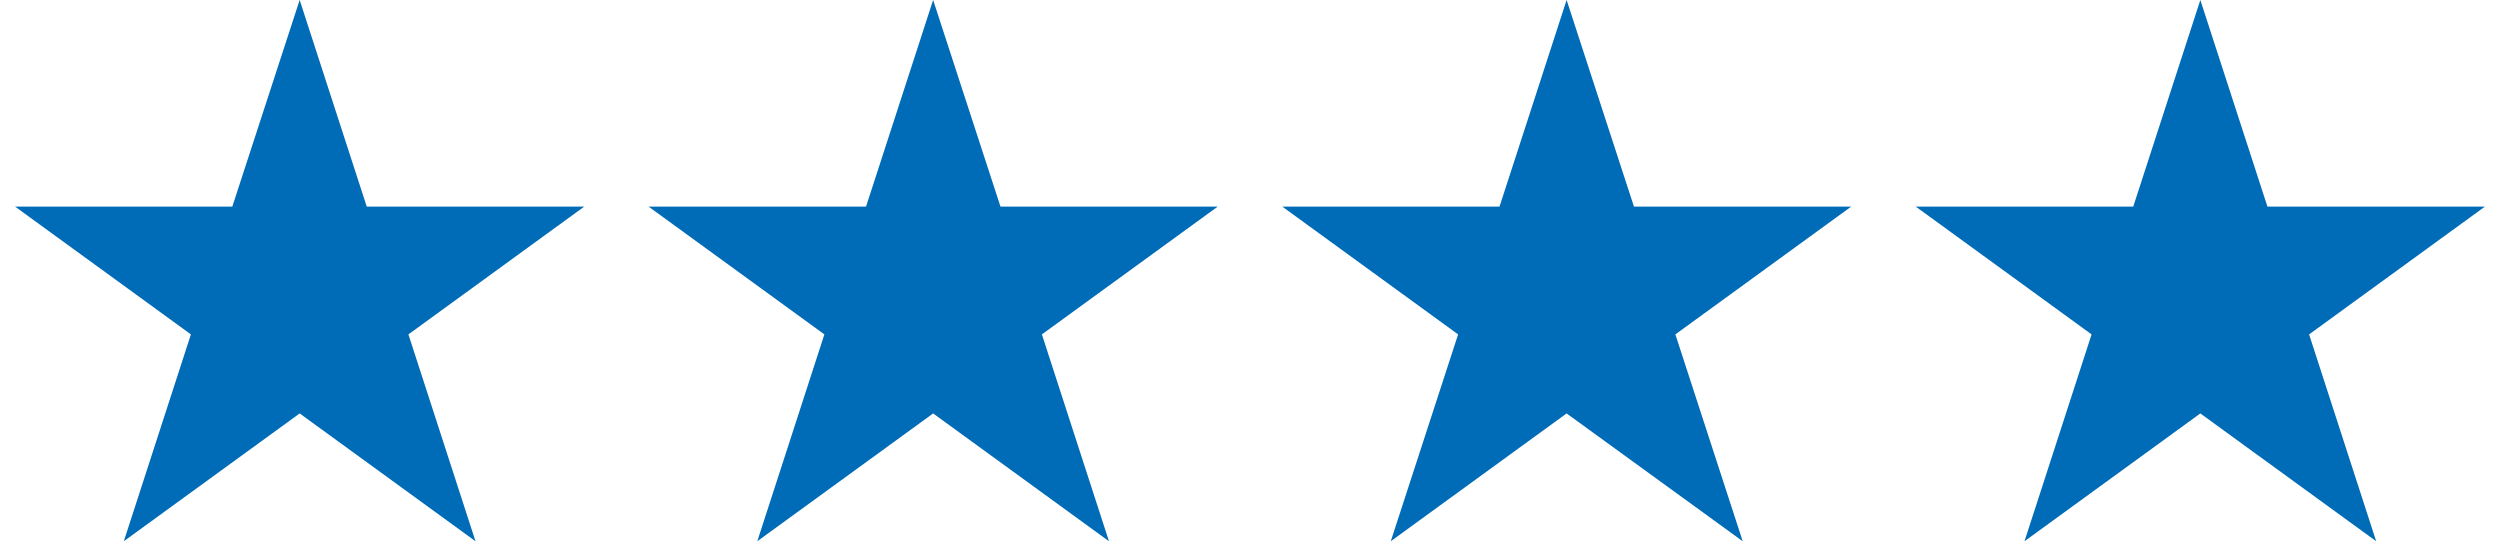 <svg xmlns="http://www.w3.org/2000/svg" id="Layer_1656df89ad9119" data-name="Layer 1" viewBox="0 0 97.2 21.3" aria-hidden="true" width="97px" height="21px"><defs><linearGradient class="cerosgradient" data-cerosgradient="true" id="CerosGradient_id4c44bc8fd" gradientUnits="userSpaceOnUse" x1="50%" y1="100%" x2="50%" y2="0%"><stop offset="0%" stop-color="#d1d1d1"/><stop offset="100%" stop-color="#d1d1d1"/></linearGradient><linearGradient/><style>.cls-1-656df89ad9119{fill:#006bb6;}</style></defs><polygon class="cls-1-656df89ad9119" points="11.2 0 8.55 8.13 0 8.13 6.92 13.16 4.28 21.3 11.2 16.27 18.12 21.3 15.48 13.16 22.4 8.13 13.84 8.13 11.2 0"/><polygon class="cls-1-656df89ad9119" points="36.13 0 33.49 8.13 24.93 8.13 31.85 13.16 29.21 21.3 36.13 16.27 43.05 21.3 40.41 13.16 47.33 8.13 38.78 8.13 36.13 0"/><polygon class="cls-1-656df89ad9119" points="61.06 0 58.42 8.13 49.87 8.13 56.79 13.16 54.14 21.3 61.06 16.27 67.99 21.3 65.34 13.16 72.26 8.13 63.71 8.13 61.06 0"/><polygon class="cls-1-656df89ad9119" points="86 0 83.36 8.13 74.8 8.13 81.72 13.16 79.08 21.3 86 16.27 92.92 21.3 90.28 13.16 97.2 8.13 88.64 8.13 86 0"/></svg>